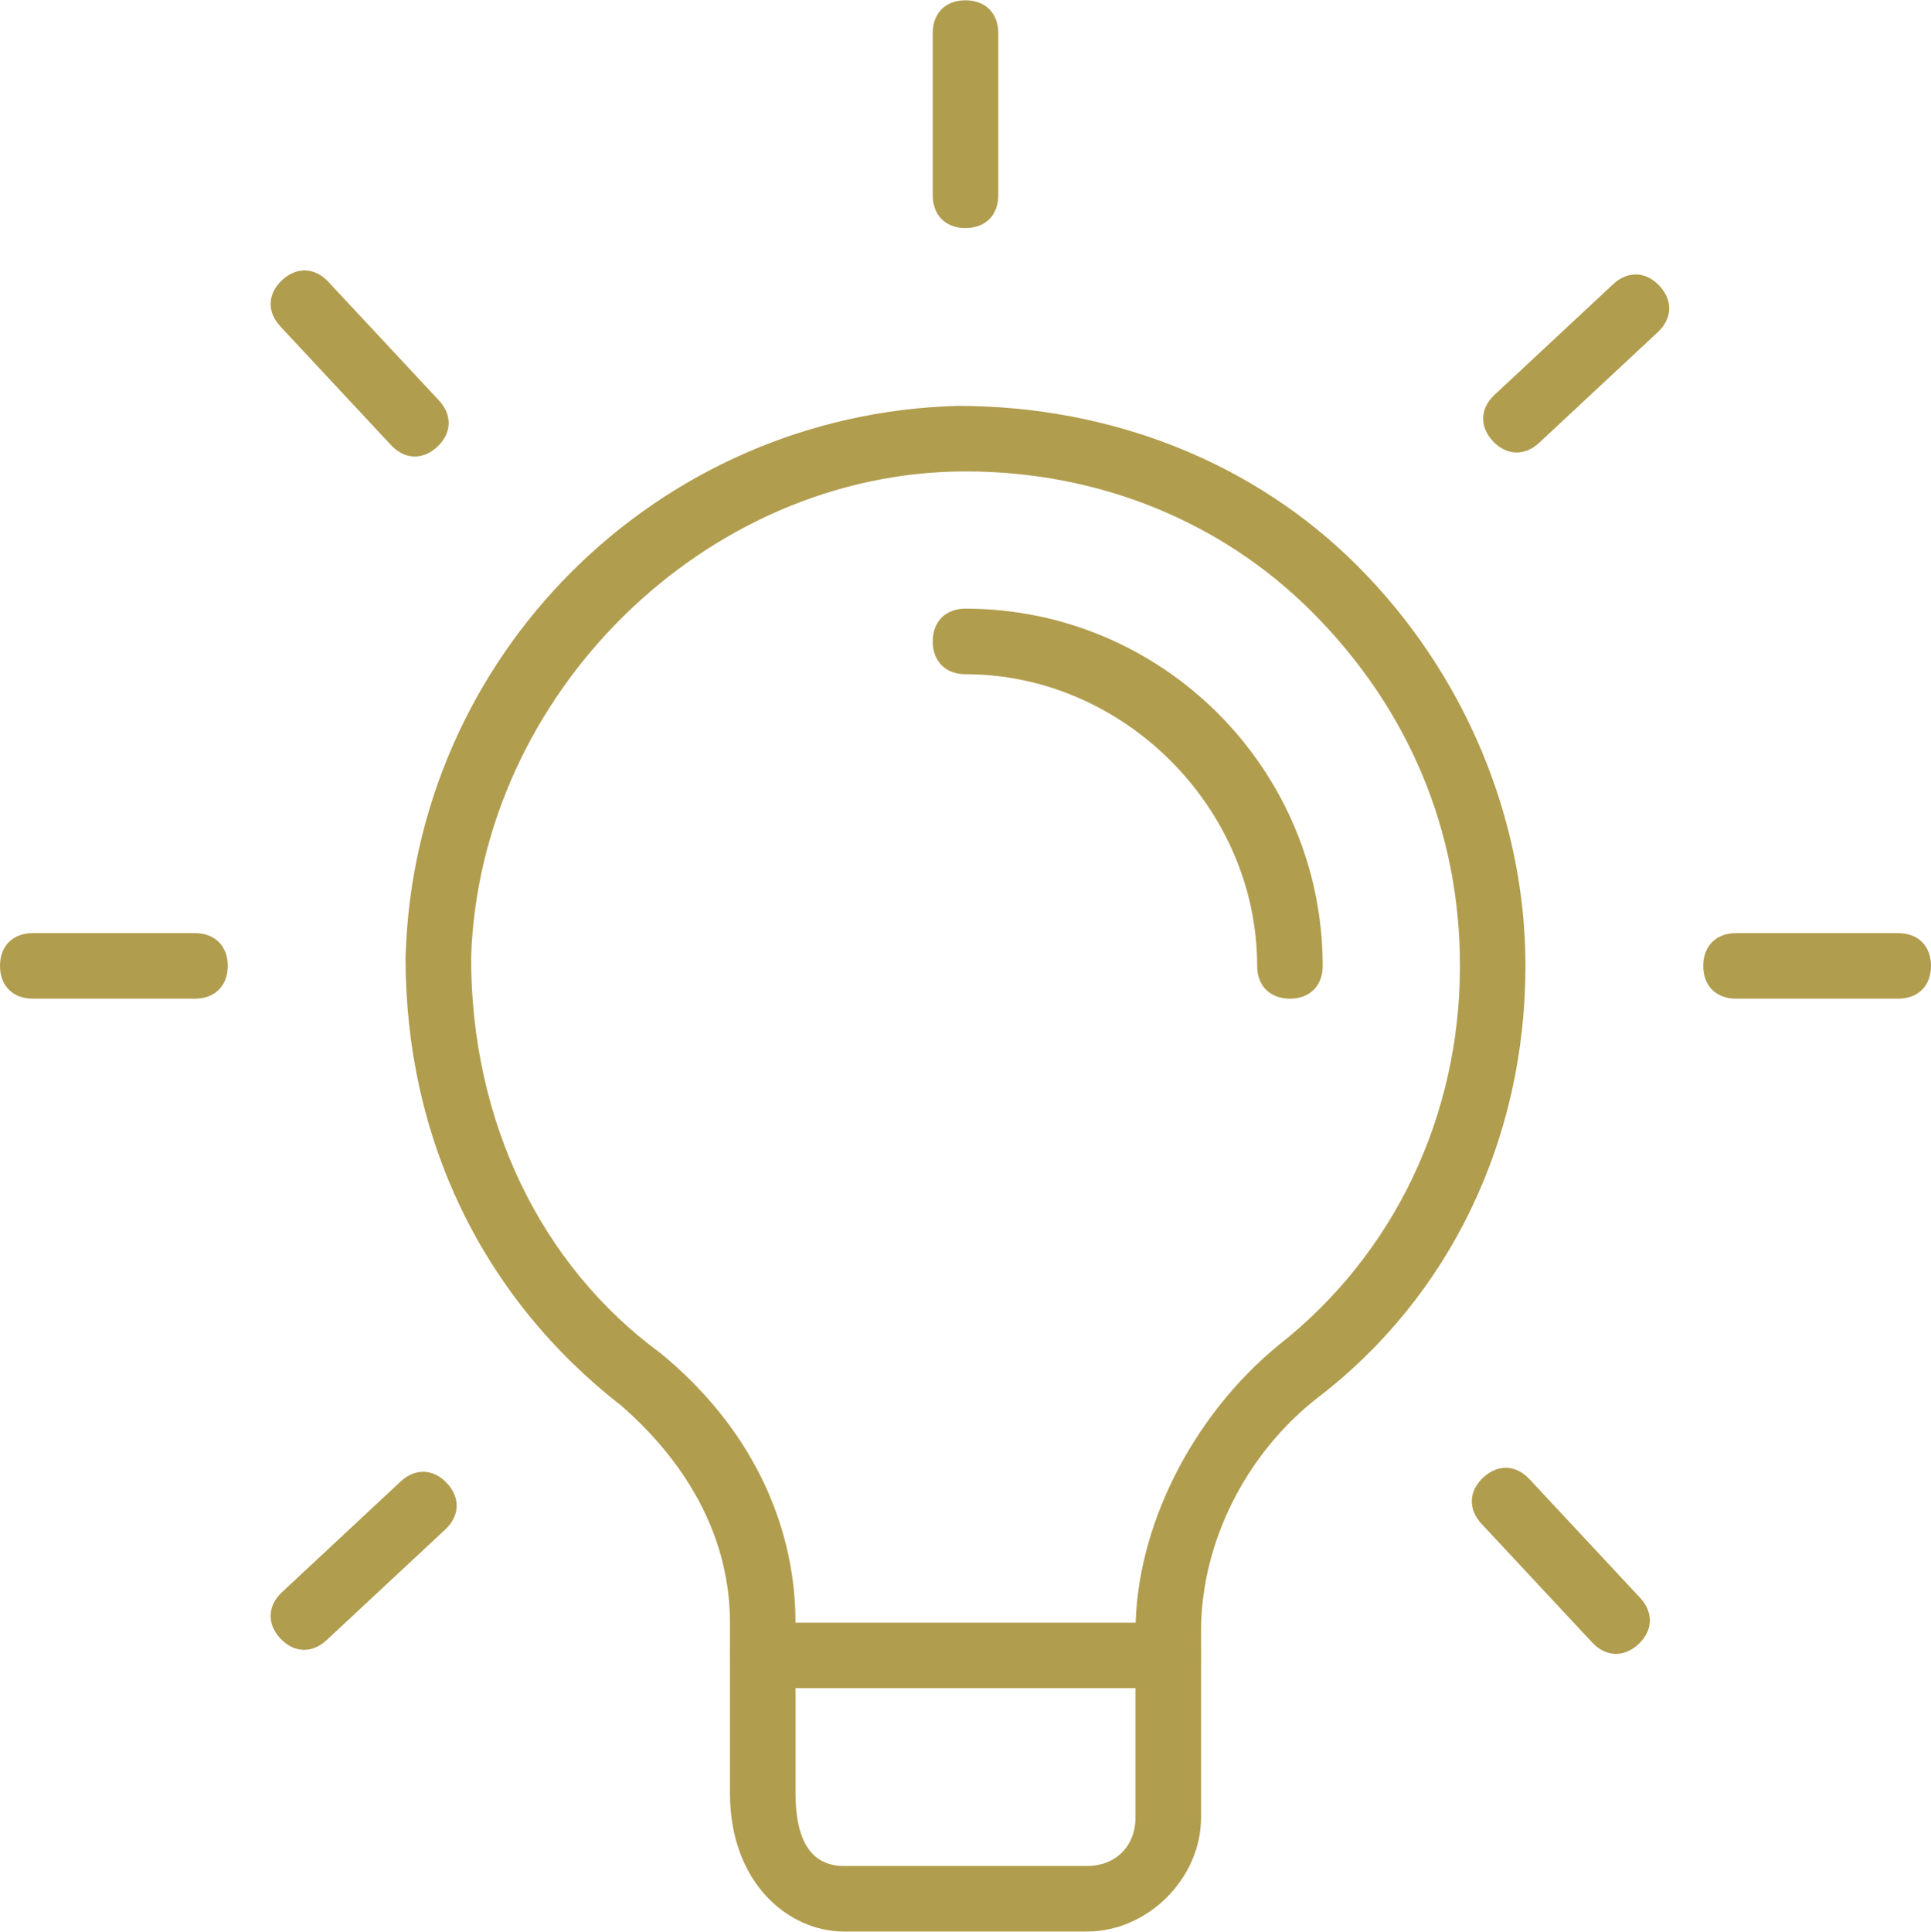 <?xml version="1.0" encoding="UTF-8"?>
<svg xmlns="http://www.w3.org/2000/svg" version="1.1" viewBox="0 0 100 100.03">
  <defs>
    <style>
      .cls-1 {
        fill: #b19d4e;
      }
    </style>
  </defs>
  <g>
    <g id="Ebene_1">
      <g>
        <path class="cls-1" d="M68.234,72.378c6.842-5.232,10.765-13.383,10.765-22.363,0-7.635-3.172-15.186-8.702-20.716-5.34-5.34-12.695-8.281-20.711-8.283-15.618.425-28.174,12.982-28.584,28.589,0,9.342,3.972,17.583,11.185,23.193,3.68,3.22,5.616,7.101,5.616,11.239v8.821c0,4.649,3.038,7.157,5.897,7.157h12.601c3.141,0,5.897-2.756,5.897-5.897v-9.661c0-4.555,2.313-9.183,6.036-12.079h0ZM58.804,84.457v9.661c0,1.474-1.029,2.503-2.503,2.503h-12.601c-1.661,0-2.503-1.266-2.503-3.763v-8.821c0-5.319-2.483-10.279-6.992-13.969-6.227-4.566-9.808-12.033-9.808-20.473.426-13.657,12.152-25.185,25.605-25.185,6.879,0,13.245,2.578,17.926,7.259,5.024,5.023,7.679,11.367,7.679,18.346,0,7.789-3.424,14.947-9.395,19.638-4.497,3.679-7.406,9.492-7.406,14.804h0Z"></path>
        <path class="cls-1" d="M60.501,84.02h-21.001c-1.031,0-1.697.666-1.697,1.697s.666,1.697,1.697,1.697h21.001c1.031,0,1.697-.666,1.697-1.697s-.666-1.697-1.697-1.697Z"></path>
        <path class="cls-1" d="M51.697,10.113V1.712c0-1.031-.666-1.697-1.697-1.697s-1.697.666-1.697,1.697v8.4c0,1.031.666,1.697,1.697,1.697s1.697-.666,1.697-1.697Z"></path>
        <path class="cls-1" d="M98.303,48.318h-8.4c-1.031,0-1.697.666-1.697,1.697s.666,1.697,1.697,1.697h8.4c1.031,0,1.697-.666,1.697-1.697s-.666-1.697-1.697-1.697Z"></path>
        <path class="cls-1" d="M10.097,48.318H1.697c-1.031,0-1.697.666-1.697,1.697s.666,1.697,1.697,1.697h8.4c1.031,0,1.697-.666,1.697-1.697s-.666-1.697-1.697-1.697Z"></path>
        <path class="cls-1" d="M68.498,50.015c0-10.2-8.298-18.498-18.498-18.498-1.031,0-1.697.666-1.697,1.697s.666,1.697,1.697,1.697c8.188,0,15.104,6.917,15.104,15.104,0,1.031.666,1.697,1.697,1.697s1.697-.666,1.697-1.697h0Z"></path>
        <path class="cls-1" d="M22.731,20.735l-5.729-6.143c-.703-.754-1.645-.787-2.398-.084s-.786,1.645-.083,2.398l5.729,6.143c.703.754,1.645.787,2.398.084s.786-1.645.083-2.398Z"></path>
        <path class="cls-1" d="M79.711,22.926l6.143-5.729c.754-.703.787-1.645.084-2.398s-1.645-.786-2.398-.083l-6.143,5.729c-.754.703-.787,1.645-.084,2.398s1.645.786,2.398.083Z"></path>
        <path class="cls-1" d="M76.726,78.907l5.729,6.143c.703.754,1.645.787,2.398.084s.786-1.645.083-2.398l-5.729-6.143c-.703-.754-1.645-.787-2.398-.084s-.786,1.645-.083,2.398Z"></path>
        <path class="cls-1" d="M20.746,76.715l-6.143,5.729c-.754.703-.787,1.645-.084,2.398s1.645.786,2.398.083l6.143-5.729c.754-.703.787-1.645.084-2.398s-1.645-.786-2.398-.083Z"></path>
      </g>
    </g>
  </g>
</svg>

